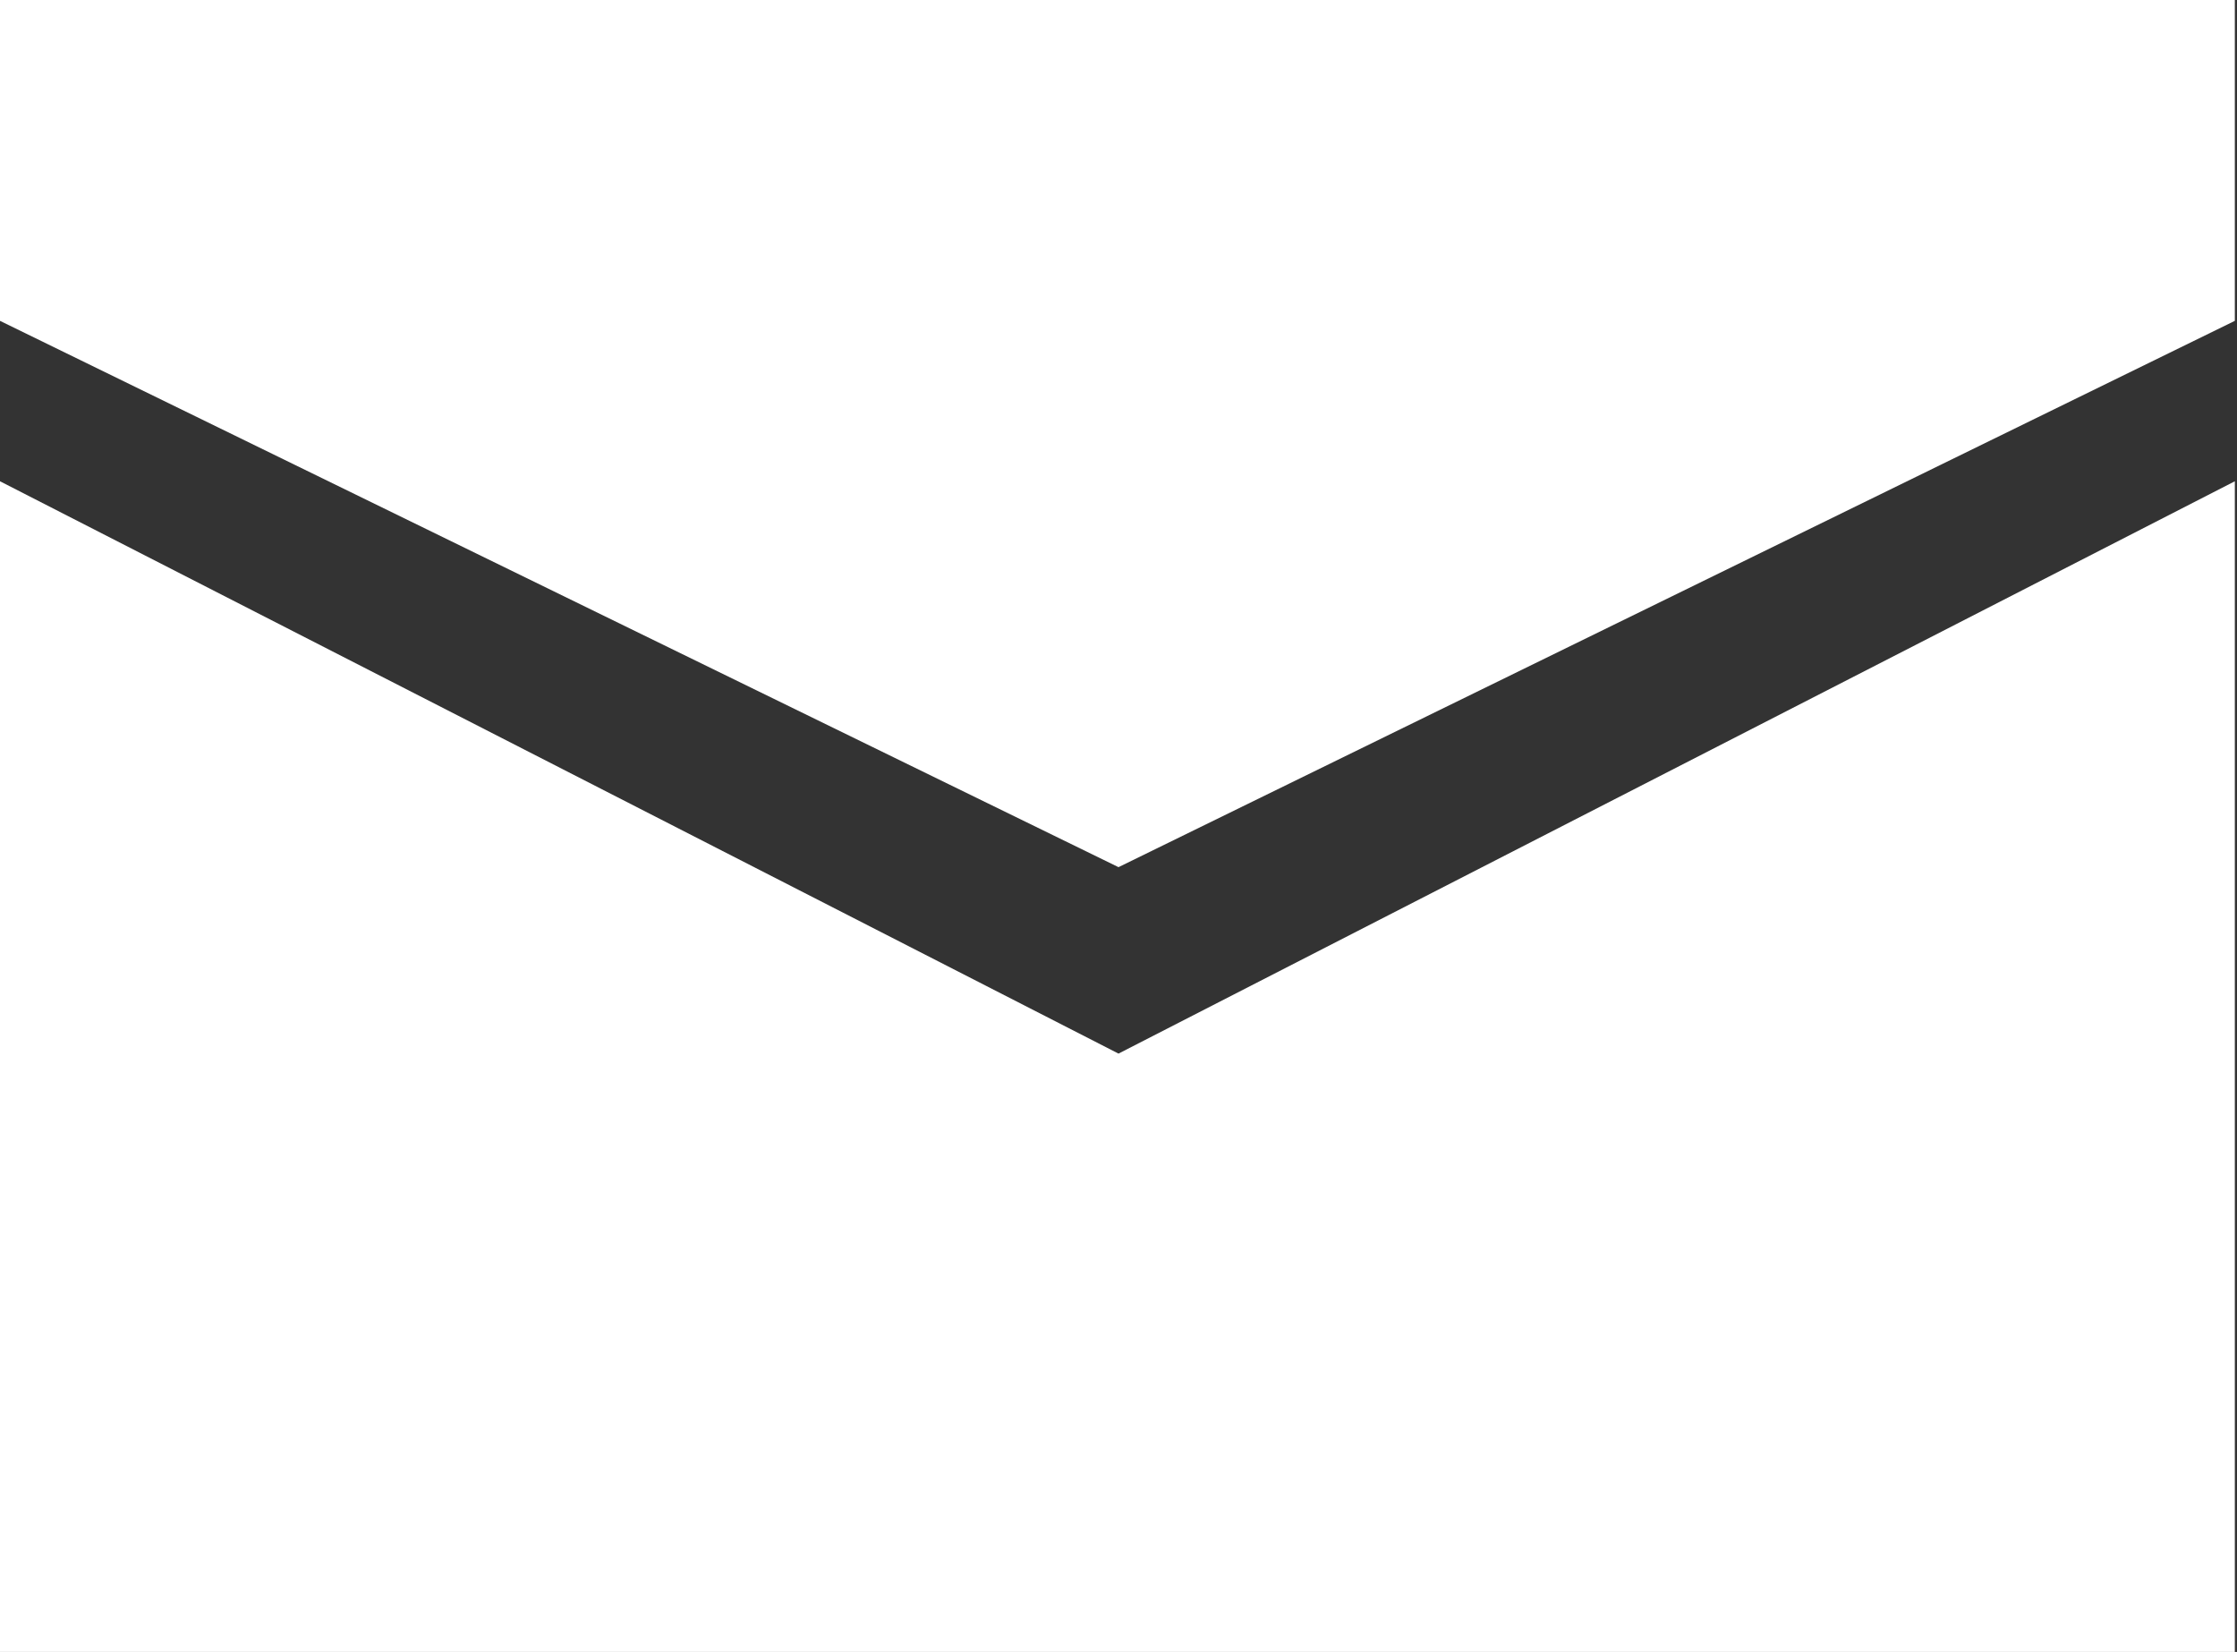 <svg width="516" height="381" viewBox="0 0 516 381" fill="none" xmlns="http://www.w3.org/2000/svg">
<rect x="0" y="0" width="516" height="381" fill="#333333" stroke="none"/>
<path d="M258 243L0 111V381H515.5V111L258 243Z" fill="white"/>
<path d="M258 200L0 74V0H515.5V74L258 200Z" fill="white"/>
</svg>
